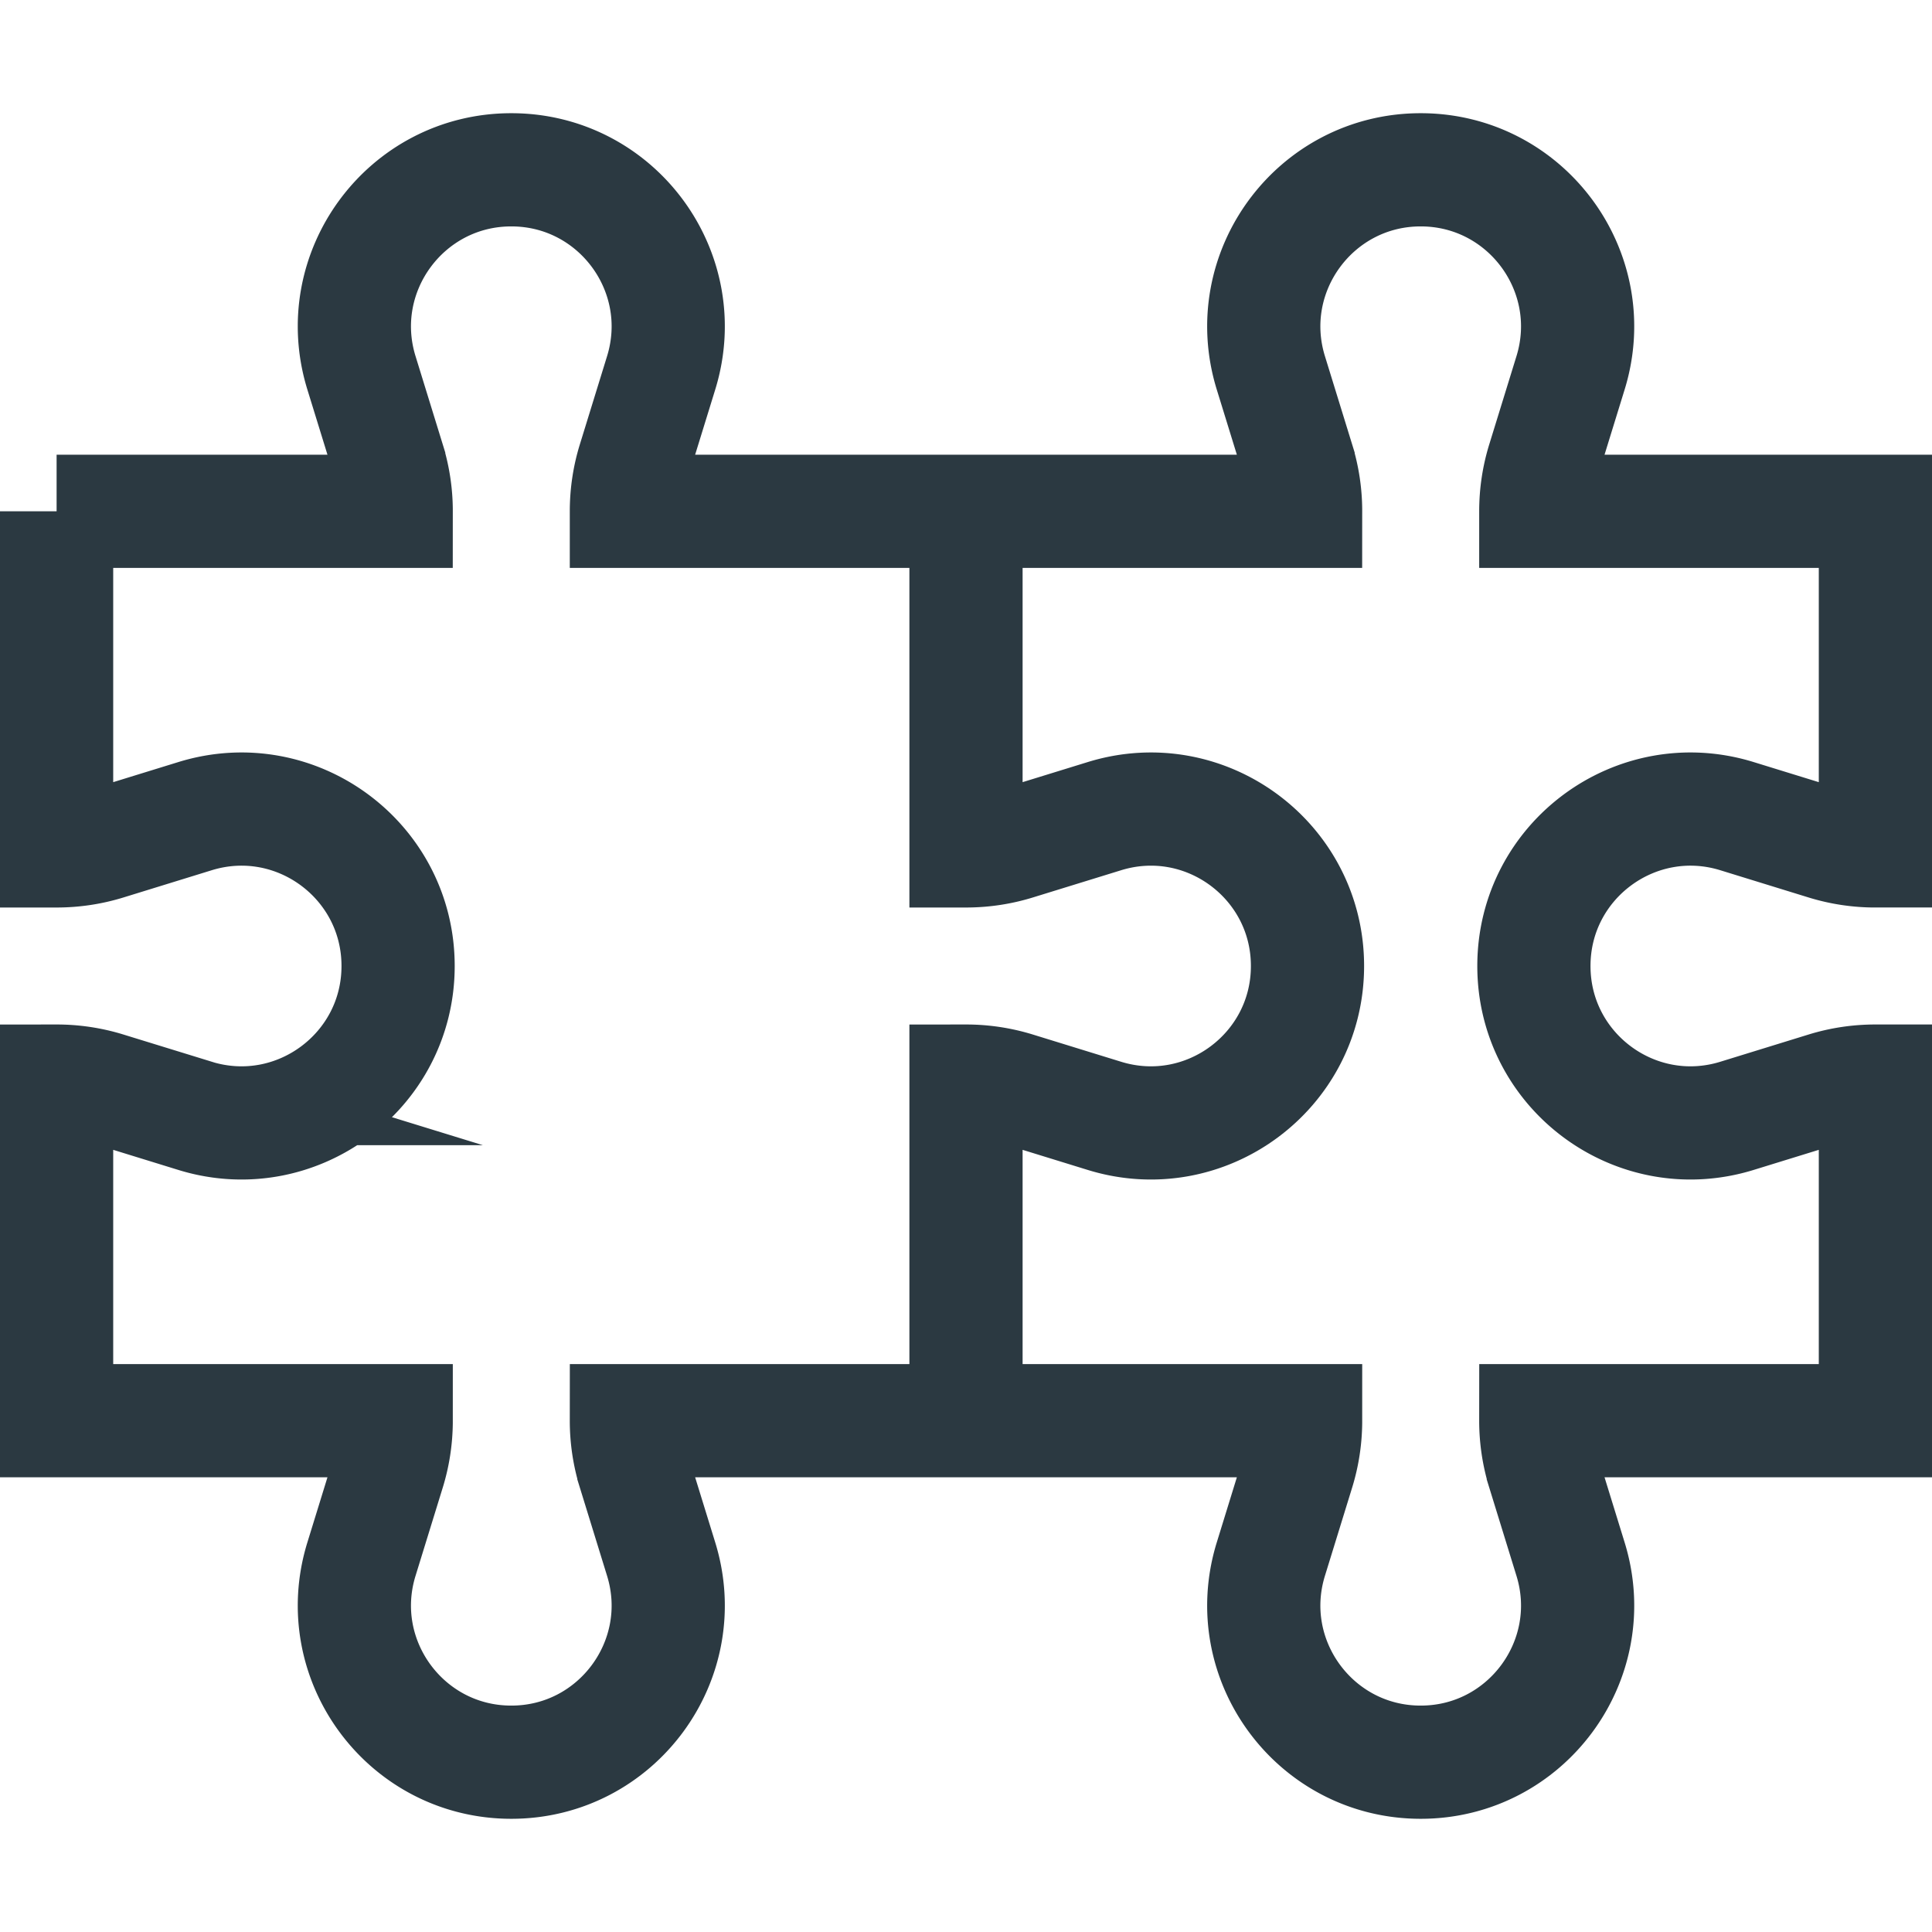 <svg xmlns="http://www.w3.org/2000/svg" width="512" height="512"><g fill="none" stroke="#2b3941" stroke-miterlimit="10" stroke-width="30"><path d="M256 135.5v90c4.623 0 9.084-.697 13.282-1.992l23.409-7.221c26.731-8.245 53.81 11.739 53.81 39.713s-27.079 47.958-53.81 39.713l-23.409-7.221A44.991 44.991 0 0 0 256 286.5v90" data-original="#000000"/><path d="M15 135.5v90c4.623 0 9.084-.697 13.282-1.992l23.409-7.221c26.731-8.246 53.81 11.739 53.81 39.713s-27.079 47.958-53.81 39.713l-23.409-7.221A44.991 44.991 0 0 0 15 286.5v90h90c0 4.623-.697 9.083-1.992 13.282l-7.221 23.409C87.541 439.921 107.526 467 135.5 467s47.959-27.079 39.713-53.81l-7.221-23.409A44.986 44.986 0 0 1 166 376.499h180c0 4.623-.697 9.083-1.992 13.282l-7.221 23.409C328.542 439.921 348.526 467 376.5 467s47.959-27.079 39.713-53.81l-7.221-23.409A44.986 44.986 0 0 1 407 376.499h90v-90c-4.623 0-9.084.697-13.282 1.992l-23.409 7.221c-26.731 8.246-53.81-11.739-53.81-39.713s27.079-47.958 53.81-39.713l23.409 7.221A44.986 44.986 0 0 0 497 225.499v-90h-90c0-4.623.697-9.083 1.992-13.282l7.221-23.409C424.458 72.079 404.474 45 376.5 45s-47.958 27.079-39.713 53.81l7.221 23.409A44.986 44.986 0 0 1 346 135.501H166c0-4.623.697-9.083 1.992-13.282l7.221-23.409C183.459 72.079 163.474 45 135.5 45S87.541 72.079 95.787 98.81l7.221 23.409A44.986 44.986 0 0 1 105 135.501H15z" data-original="#000000"/></g></svg>